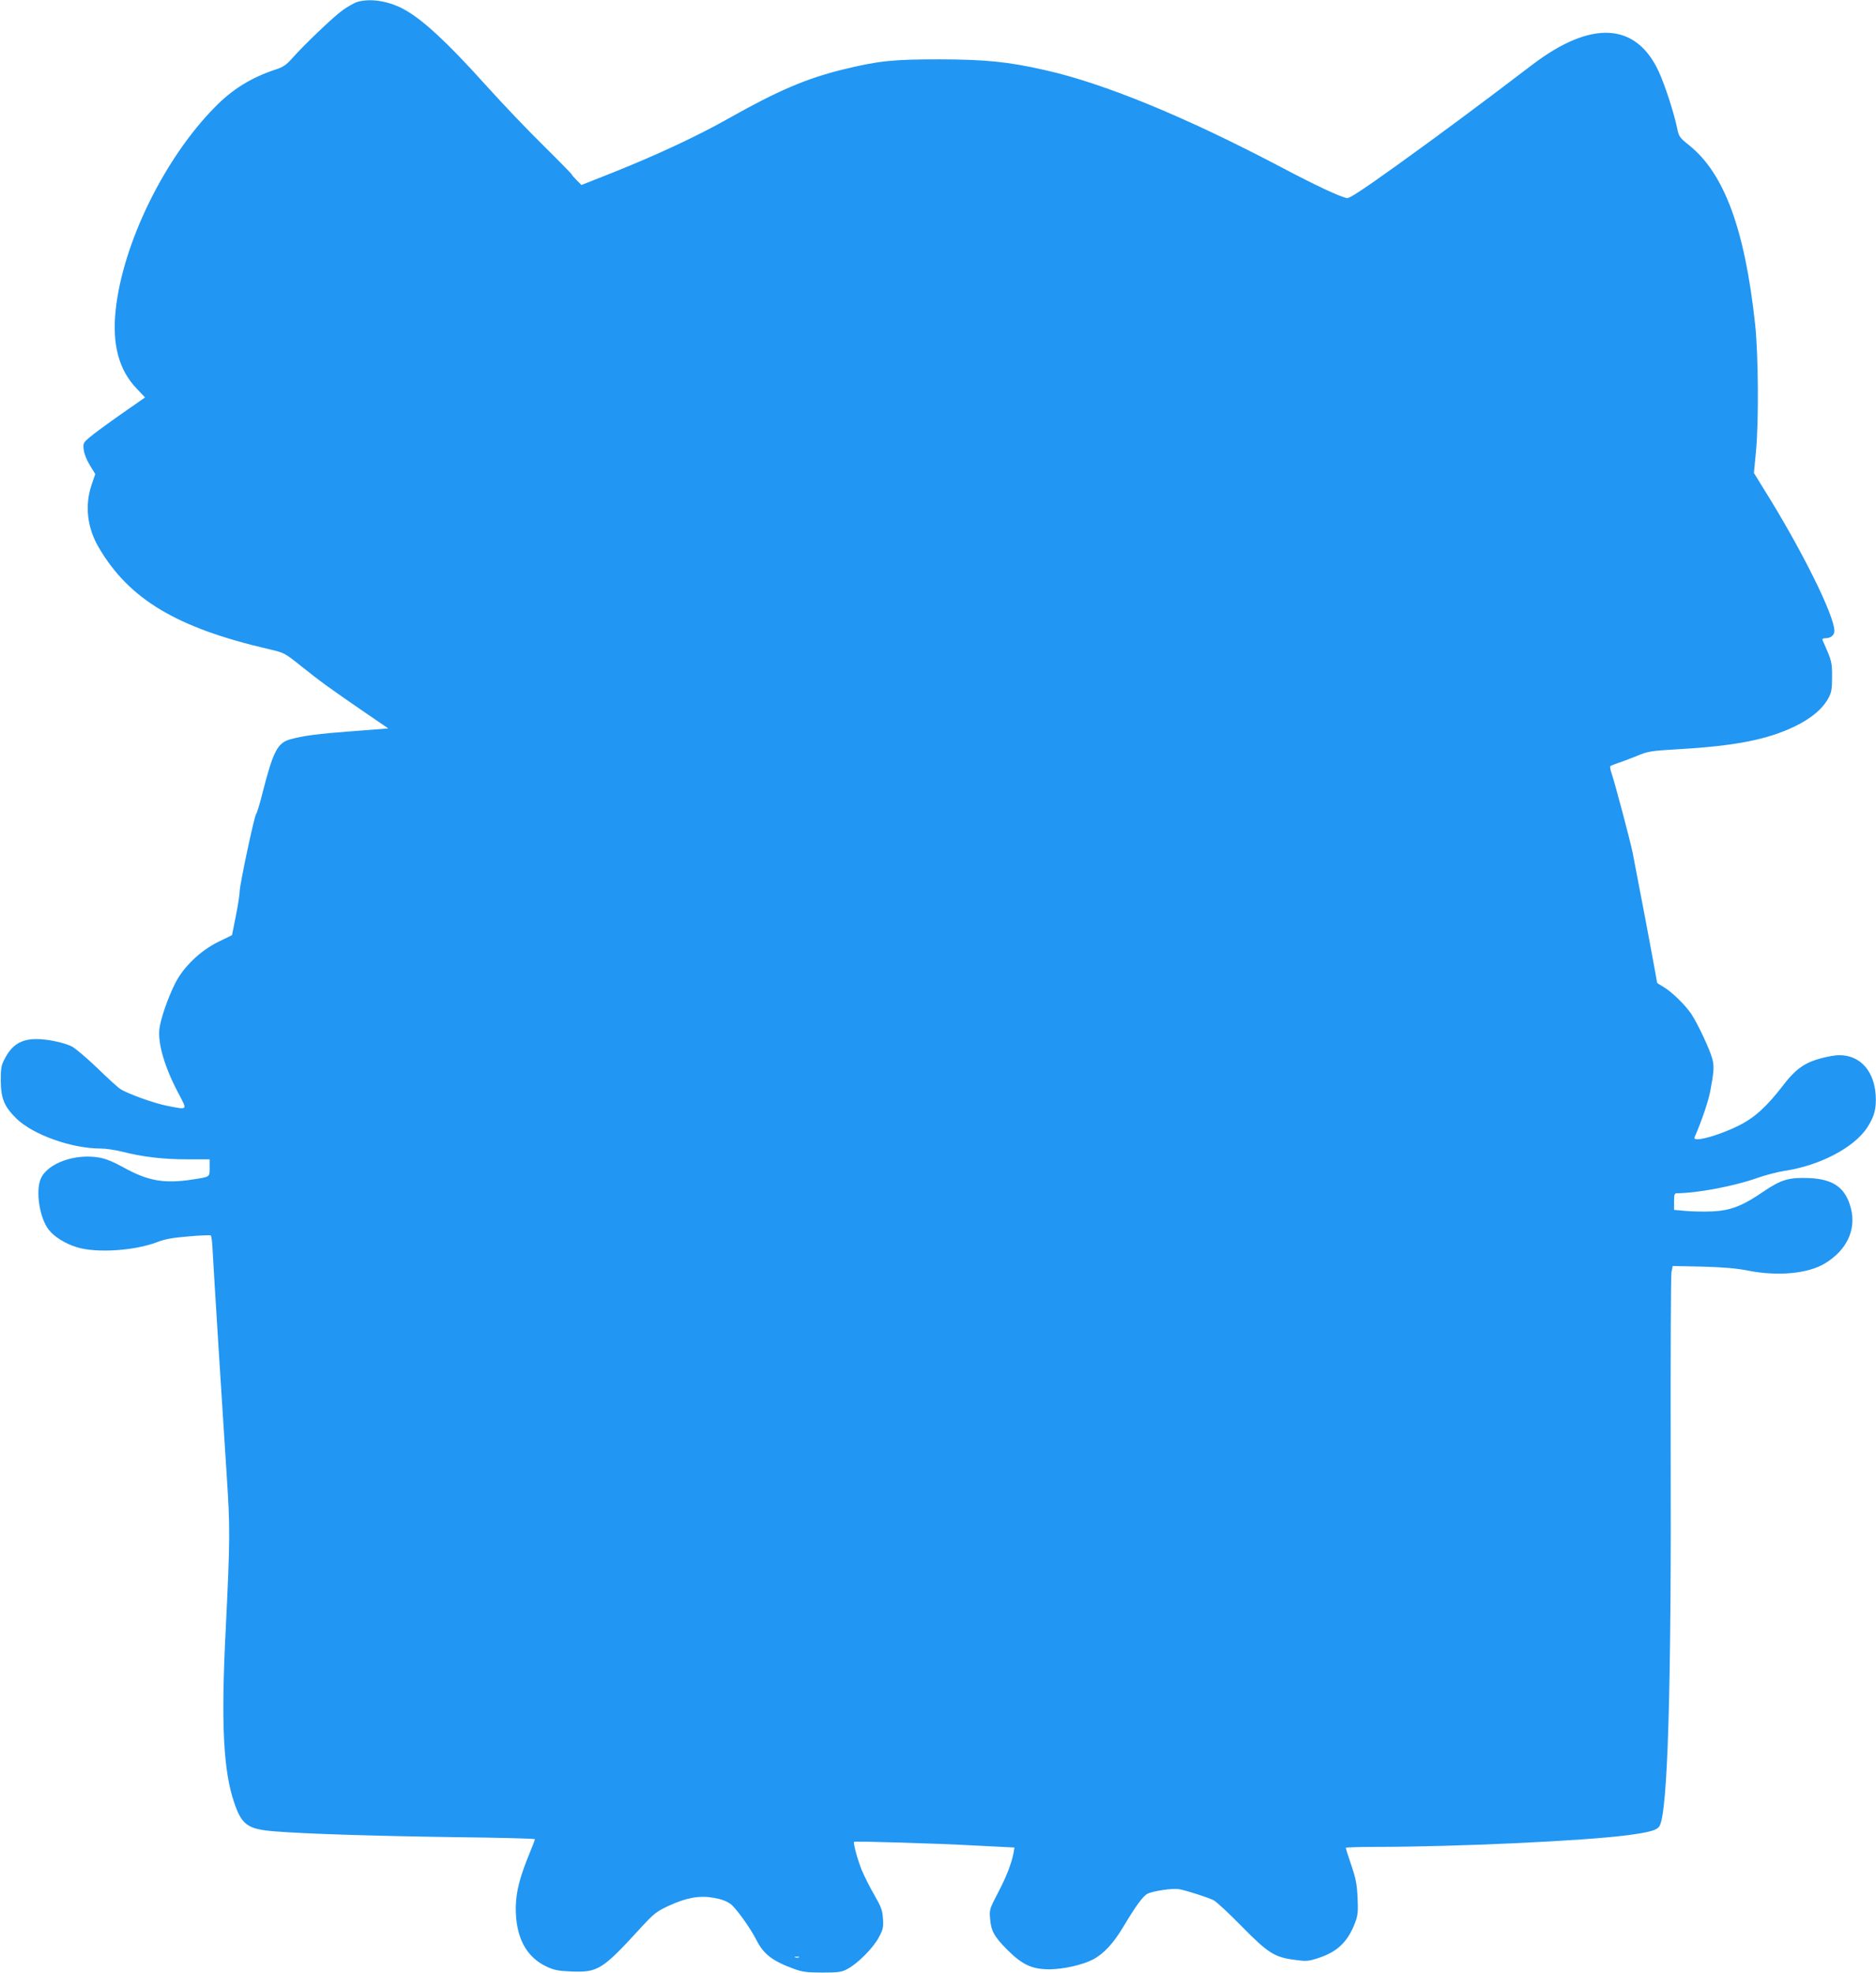 <?xml version="1.0" standalone="no"?>
<!DOCTYPE svg PUBLIC "-//W3C//DTD SVG 20010904//EN"
 "http://www.w3.org/TR/2001/REC-SVG-20010904/DTD/svg10.dtd">
<svg version="1.0" xmlns="http://www.w3.org/2000/svg"
 width="1217pt" height="1280pt" viewBox="0 0 1217 1280"
 preserveAspectRatio="xMidYMid meet">
<g transform="translate(0,1280) scale(0.1,-0.1)"
fill="#2196f3" stroke="none">
<path d="M2320 12788 c-19 -5 -63 -30 -97 -54 -61 -44 -249 -223 -332 -317
-34 -38 -56 -53 -103 -68 -158 -52 -279 -127 -393 -243 -330 -334 -600 -888
-645 -1320 -23 -222 21 -386 137 -507 l54 -57 -159 -111 c-87 -61 -178 -128
-201 -148 -41 -35 -43 -39 -38 -80 3 -26 19 -67 40 -101 l35 -57 -24 -70 c-45
-134 -29 -278 47 -407 197 -336 507 -521 1104 -659 100 -23 101 -24 215 -115
120 -96 181 -140 417 -302 l142 -97 -220 -17 c-241 -18 -336 -31 -417 -54 -82
-23 -110 -78 -178 -343 -18 -74 -38 -137 -42 -140 -11 -8 -106 -454 -107 -501
0 -19 -11 -92 -25 -161 l-25 -125 -90 -44 c-114 -56 -223 -160 -277 -265 -47
-92 -96 -233 -104 -299 -11 -95 34 -248 121 -413 62 -118 66 -112 -66 -87 -86
16 -263 80 -310 111 -15 10 -82 71 -150 137 -68 65 -141 127 -163 138 -50 25
-156 48 -229 48 -99 0 -158 -36 -205 -125 -24 -44 -27 -61 -27 -145 1 -116 22
-167 101 -245 107 -105 358 -195 547 -195 32 0 94 -9 138 -20 133 -34 266 -50
422 -50 l147 0 0 -54 c0 -62 4 -59 -105 -76 -190 -30 -296 -11 -460 81 -56 31
-109 53 -149 60 -158 29 -340 -37 -382 -138 -34 -80 -7 -253 51 -328 34 -46
108 -92 183 -115 128 -40 380 -23 527 35 43 17 98 27 198 35 76 7 141 9 145 6
3 -4 8 -37 10 -74 6 -122 72 -1172 93 -1487 22 -334 22 -410 -7 -1000 -31
-606 -15 -914 56 -1120 49 -143 87 -170 260 -184 196 -16 630 -30 1183 -38
279 -3 507 -9 507 -13 0 -4 -13 -40 -30 -80 -68 -164 -92 -259 -94 -360 -2
-195 66 -325 203 -388 46 -21 75 -27 156 -30 175 -7 202 10 458 290 80 86 96
99 175 136 116 53 199 68 291 52 48 -8 83 -21 110 -40 35 -26 126 -152 167
-232 47 -94 105 -138 244 -189 55 -20 84 -24 185 -24 105 0 125 3 162 23 67
35 166 135 203 203 29 54 32 68 28 123 -3 54 -11 76 -56 154 -29 50 -65 122
-81 160 -28 69 -58 179 -50 185 8 5 532 -10 782 -24 l258 -13 -6 -36 c-13 -67
-47 -156 -102 -260 -53 -101 -55 -108 -50 -165 6 -80 26 -116 112 -203 99 -98
160 -126 275 -126 90 1 210 28 279 63 70 36 134 105 201 217 77 130 125 195
154 210 35 18 164 37 204 30 50 -9 189 -54 227 -73 16 -9 98 -84 180 -168 172
-175 213 -201 346 -218 72 -10 86 -9 148 11 127 41 194 105 242 231 18 48 20
71 16 161 -4 87 -11 124 -41 212 -20 58 -36 109 -36 112 0 3 84 6 188 6 533 0
1360 39 1642 76 142 19 188 32 205 58 54 87 78 885 73 2446 -1 608 1 1124 5
1147 l8 41 192 -4 c138 -4 222 -11 297 -26 194 -38 389 -20 499 47 142 86 204
219 168 358 -34 131 -112 188 -267 195 -133 6 -185 -9 -298 -86 -139 -95 -214
-124 -333 -130 -53 -2 -131 -1 -173 3 l-76 7 0 54 c0 46 3 54 19 54 128 0 366
45 515 97 56 20 140 42 188 49 223 34 443 149 529 277 49 75 62 124 57 214
-12 180 -129 283 -288 253 -154 -29 -218 -68 -310 -187 -110 -143 -187 -213
-292 -265 -91 -46 -219 -88 -266 -88 -19 0 -23 4 -17 18 44 100 87 228 99 290
24 129 27 160 15 210 -14 59 -97 235 -138 296 -42 61 -126 142 -178 173 -24
14 -43 26 -43 28 0 6 -83 454 -115 615 -18 96 -38 198 -43 225 -13 69 -117
460 -136 514 -9 25 -13 48 -9 52 5 3 26 12 48 19 22 7 76 27 120 45 76 32 91
34 270 45 373 21 582 63 760 149 108 53 180 114 218 186 18 33 22 57 22 135 0
96 -1 101 -62 238 -3 7 3 12 17 12 36 0 60 19 60 48 0 99 -213 529 -458 920
l-64 104 13 136 c19 195 16 627 -5 827 -67 620 -201 982 -430 1164 -60 48 -65
55 -76 109 -21 102 -81 285 -120 369 -148 318 -437 333 -817 45 -382 -291
-607 -457 -875 -650 -233 -167 -314 -220 -330 -217 -47 9 -201 81 -428 201
-619 326 -1147 543 -1530 629 -242 55 -385 69 -685 70 -306 0 -397 -10 -623
-65 -242 -59 -427 -139 -747 -319 -199 -113 -464 -236 -741 -347 l-212 -84
-31 31 c-17 17 -31 33 -31 36 0 3 -82 87 -183 187 -101 99 -265 271 -364 381
-268 298 -432 449 -555 511 -96 49 -208 65 -288 42z m2863 -12685 c-7 -2 -19
-2 -25 0 -7 3 -2 5 12 5 14 0 19 -2 13 -5z"/>
</g>
</svg>
